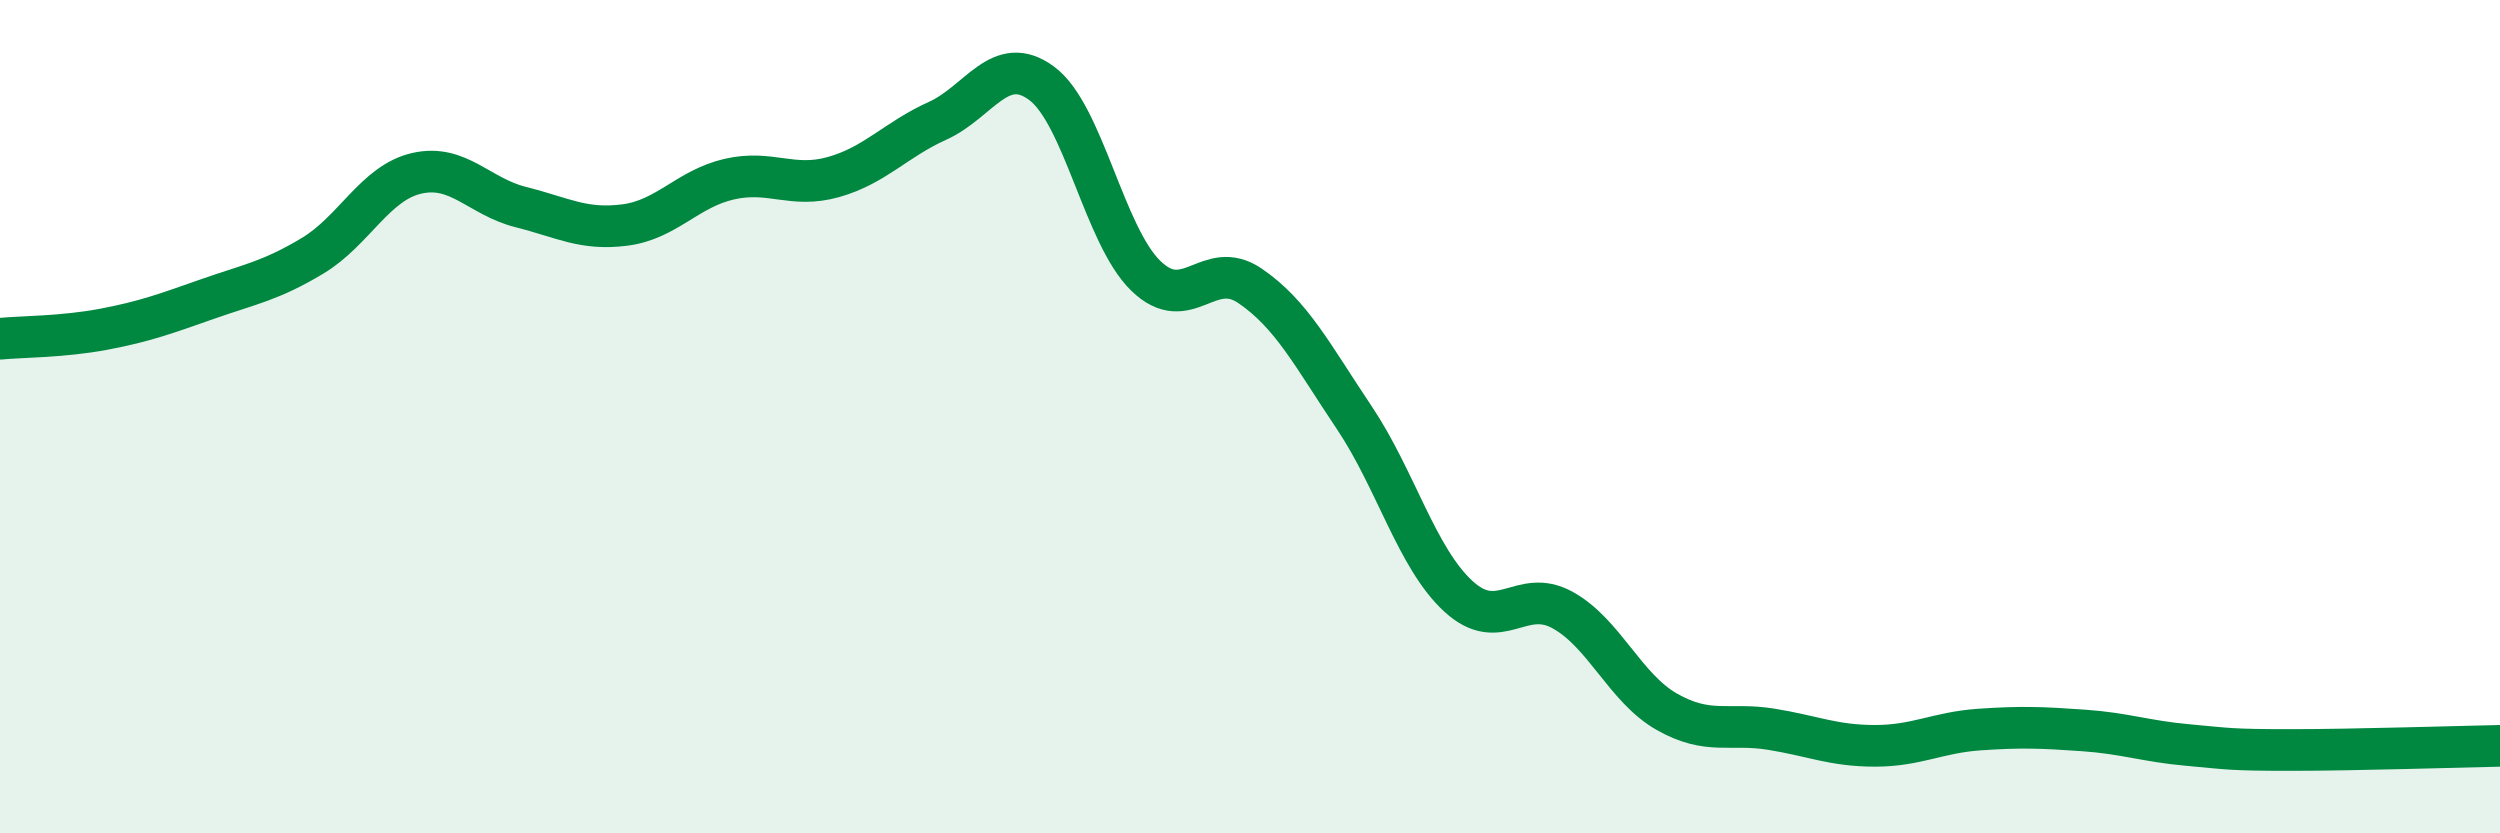 
    <svg width="60" height="20" viewBox="0 0 60 20" xmlns="http://www.w3.org/2000/svg">
      <path
        d="M 0,8.13 C 0.5,8.08 1.5,8.09 2.5,7.9 C 3.5,7.71 4,7.52 5,7.17 C 6,6.82 6.5,6.74 7.5,6.14 C 8.5,5.54 9,4.39 10,4.16 C 11,3.93 11.5,4.72 12.5,4.97 C 13.5,5.22 14,5.53 15,5.4 C 16,5.27 16.5,4.53 17.5,4.3 C 18.5,4.07 19,4.53 20,4.25 C 21,3.97 21.5,3.35 22.5,2.9 C 23.5,2.45 24,1.26 25,2 C 26,2.74 26.5,5.65 27.5,6.62 C 28.5,7.59 29,6.18 30,6.86 C 31,7.54 31.5,8.53 32.5,10.02 C 33.5,11.51 34,13.39 35,14.31 C 36,15.23 36.5,14.09 37.5,14.64 C 38.5,15.19 39,16.51 40,17.08 C 41,17.65 41.5,17.34 42.5,17.5 C 43.5,17.66 44,17.9 45,17.9 C 46,17.9 46.5,17.58 47.5,17.51 C 48.5,17.44 49,17.46 50,17.53 C 51,17.6 51.5,17.79 52.5,17.88 C 53.5,17.97 53.5,18 55,18 C 56.5,18 59,17.92 60,17.9L60 20L0 20Z"
        fill="#008740"
        opacity="0.1"
        stroke-linecap="round"
        stroke-linejoin="round"
      />
      <path
        d="M 0,8.13 C 0.5,8.08 1.5,8.09 2.5,7.9 C 3.5,7.71 4,7.52 5,7.17 C 6,6.82 6.5,6.74 7.5,6.14 C 8.5,5.54 9,4.39 10,4.16 C 11,3.93 11.5,4.72 12.5,4.97 C 13.5,5.22 14,5.53 15,5.4 C 16,5.27 16.5,4.53 17.5,4.3 C 18.5,4.07 19,4.53 20,4.25 C 21,3.97 21.5,3.35 22.5,2.9 C 23.5,2.45 24,1.26 25,2 C 26,2.74 26.5,5.65 27.5,6.62 C 28.5,7.59 29,6.18 30,6.86 C 31,7.54 31.5,8.53 32.5,10.02 C 33.5,11.51 34,13.39 35,14.31 C 36,15.23 36.5,14.09 37.5,14.64 C 38.5,15.19 39,16.51 40,17.08 C 41,17.65 41.5,17.34 42.5,17.5 C 43.5,17.66 44,17.9 45,17.9 C 46,17.9 46.5,17.58 47.5,17.51 C 48.5,17.44 49,17.46 50,17.53 C 51,17.6 51.5,17.79 52.5,17.88 C 53.5,17.97 53.5,18 55,18 C 56.5,18 59,17.92 60,17.9"
        stroke="#008740"
        stroke-width="1"
        fill="none"
        stroke-linecap="round"
        stroke-linejoin="round"
      />
    </svg>
  